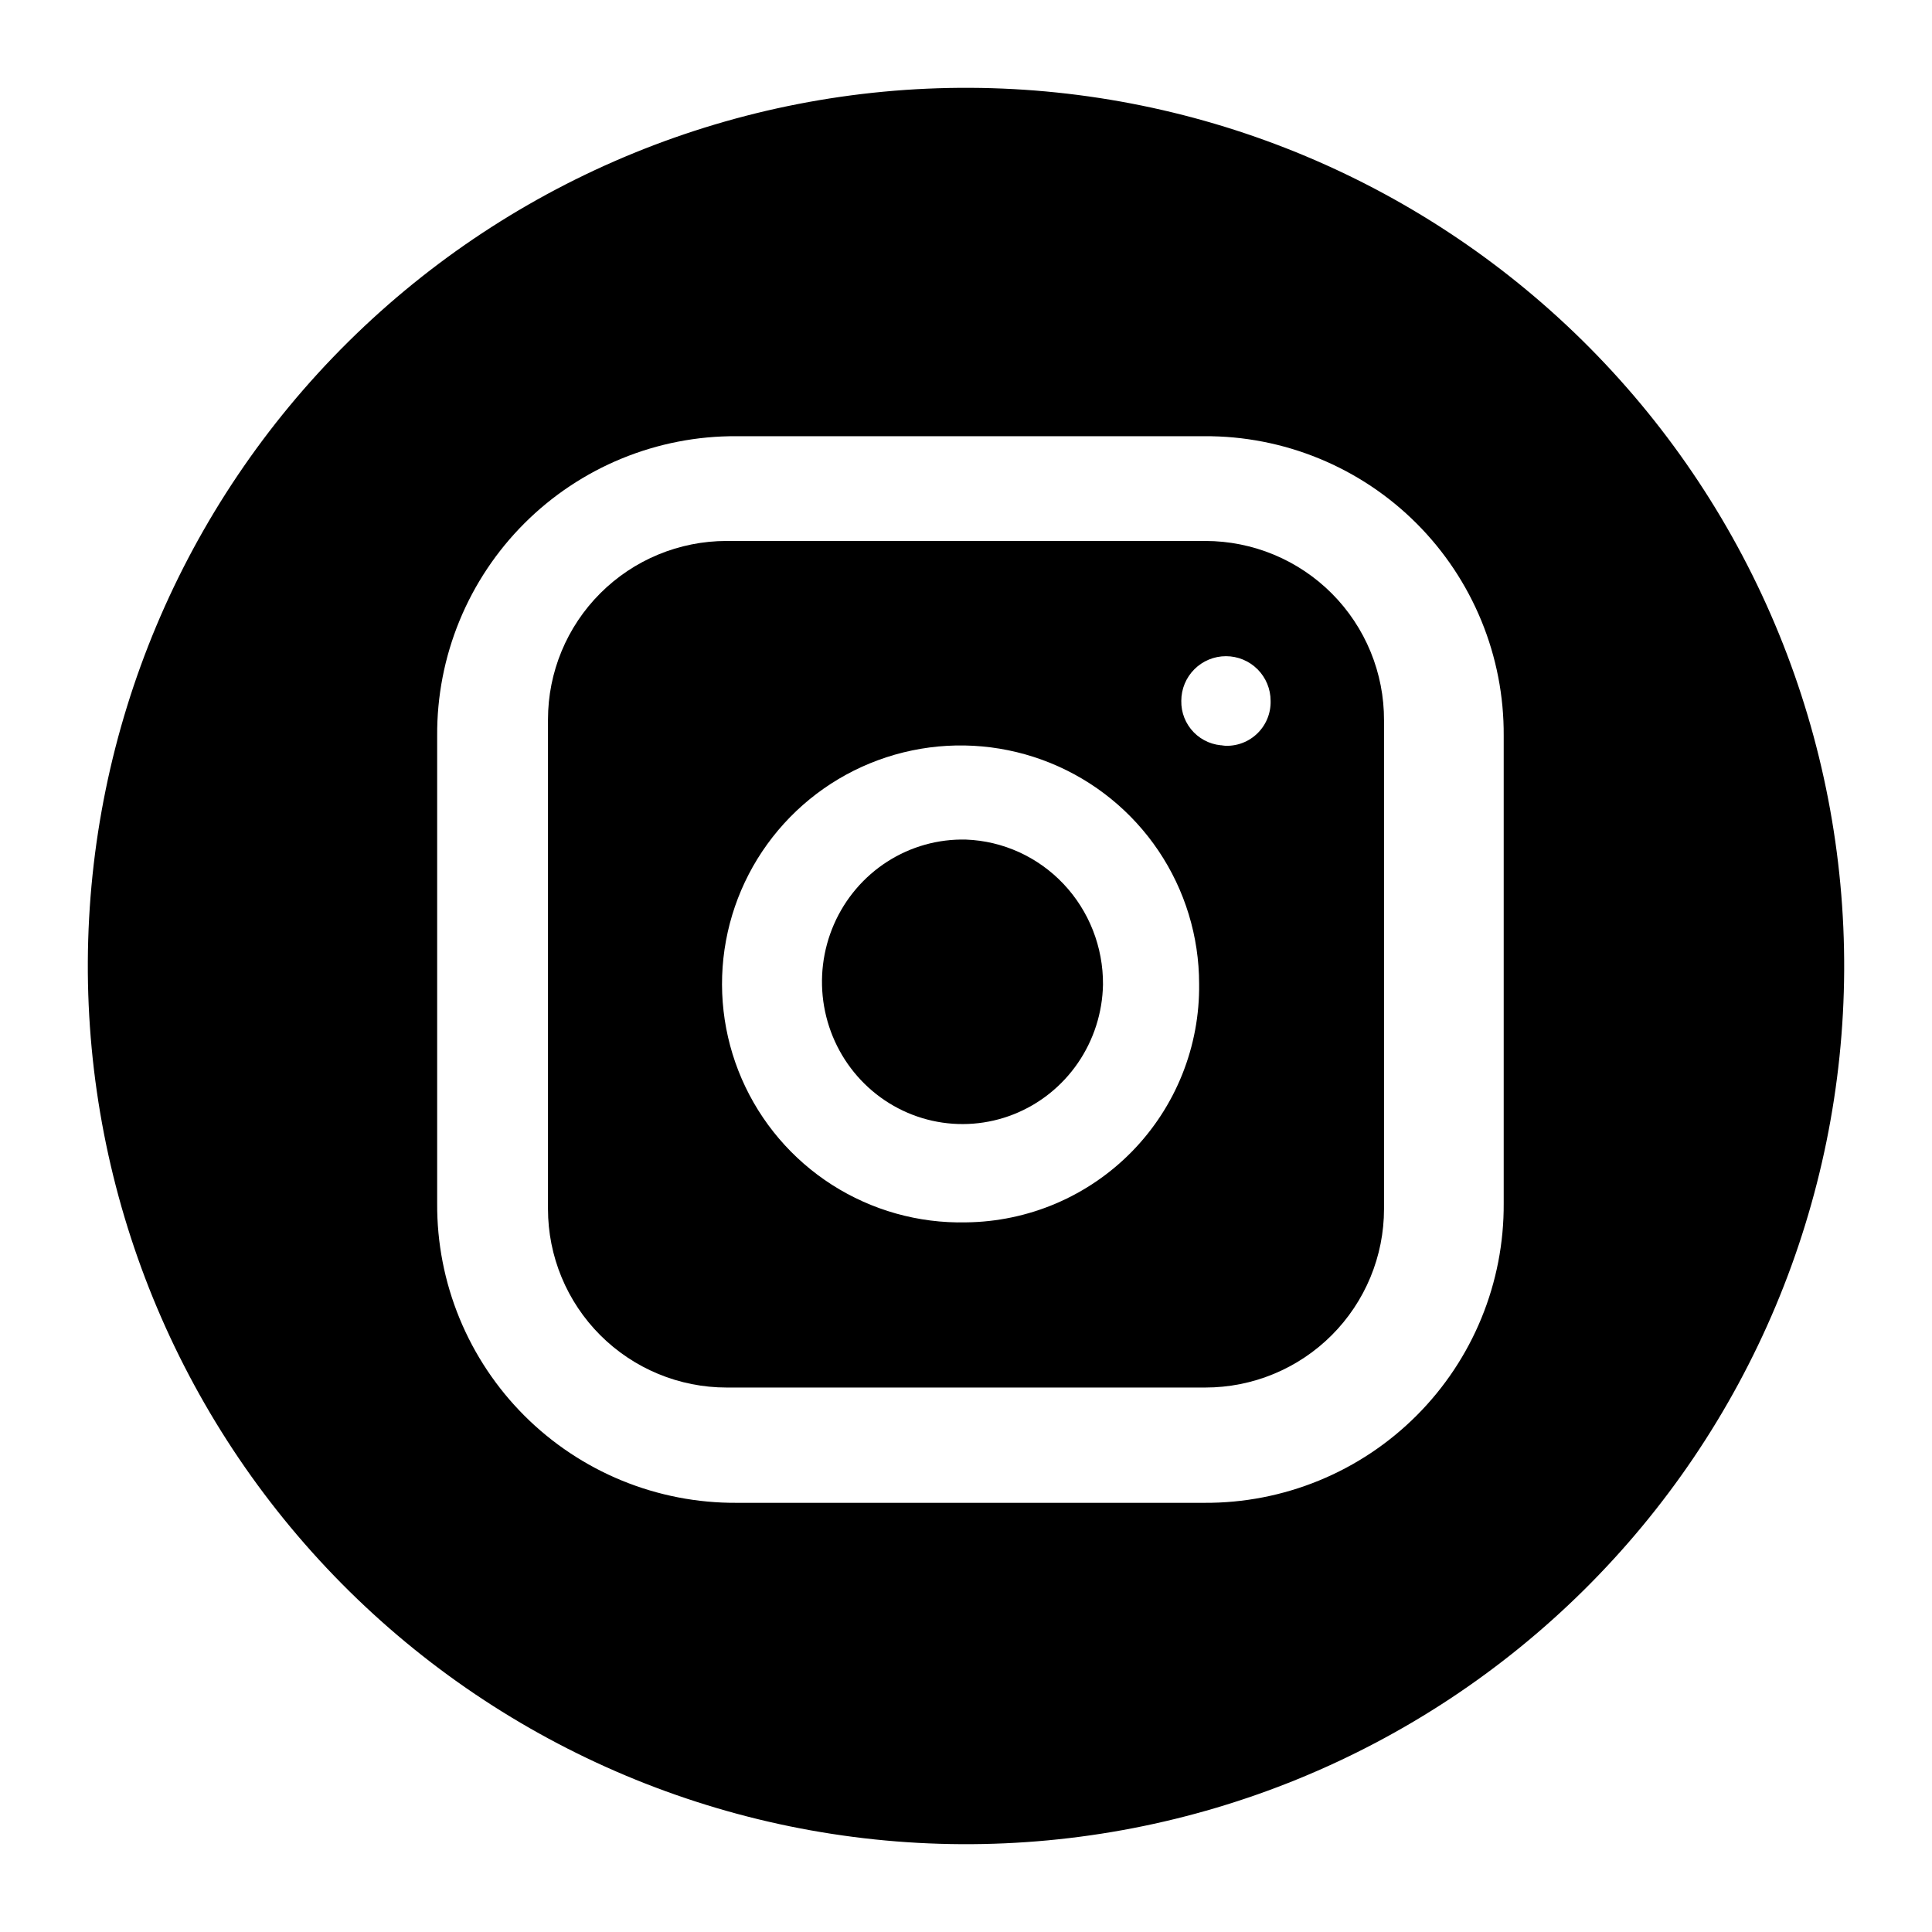 <?xml version="1.0" encoding="UTF-8"?> <svg xmlns="http://www.w3.org/2000/svg" width="550" height="550" viewBox="0 0 550 550" fill="none"><path d="M313.999 280.272C313.848 288.29 311.349 296.083 306.819 302.662C302.288 309.241 295.93 314.31 288.551 317.227C281.172 320.144 273.103 320.776 265.368 319.045C257.633 317.314 250.58 313.297 245.103 307.503C239.626 301.709 235.971 294.399 234.602 286.499C233.233 278.6 234.211 270.467 237.413 263.131C240.615 255.795 245.896 249.587 252.587 245.293C259.277 240.999 267.077 238.813 274.996 239.012C285.519 239.407 295.477 243.936 302.758 251.638C310.039 259.34 314.071 269.611 313.999 280.272Z" fill="black"></path><path d="M343.149 154H206.851C193.364 154 180.43 159.356 170.894 168.89C161.357 178.424 156 191.354 156 204.837V344.163C156 350.839 157.315 357.449 159.871 363.617C162.426 369.785 166.172 375.389 170.894 380.11C175.616 384.831 181.222 388.575 187.391 391.13C193.561 393.685 200.173 395 206.851 395H343.149C349.826 395 356.439 393.685 362.608 391.13C368.778 388.575 374.384 384.831 379.106 380.11C383.828 375.389 387.573 369.785 390.129 363.617C392.684 357.449 394 350.839 394 344.163V205.088C394.026 198.393 392.731 191.758 390.188 185.565C387.645 179.371 383.904 173.739 379.18 168.993C374.456 164.247 368.842 160.48 362.659 157.907C356.476 155.334 349.846 154.007 343.149 154ZM274.987 347.981C261.495 348.285 248.218 344.564 236.85 337.291C225.482 330.018 216.54 319.525 211.164 307.149C205.789 294.773 204.223 281.077 206.668 267.808C209.113 254.539 215.457 242.299 224.89 232.65C234.324 223.001 246.419 216.381 259.632 213.635C272.846 210.889 286.578 212.141 299.076 217.231C311.575 222.322 322.273 231.02 329.805 242.215C337.337 253.411 341.361 266.596 341.365 280.089C341.474 288.906 339.843 297.659 336.565 305.845C333.287 314.032 328.426 321.491 322.261 327.798C316.095 334.104 308.746 339.132 300.634 342.596C292.523 346.059 283.807 347.889 274.987 347.981ZM348.751 212.222C347.093 212.222 345.452 211.892 343.924 211.25C342.395 210.608 341.01 209.668 339.85 208.485C338.689 207.301 337.777 205.898 337.165 204.357C336.554 202.817 336.256 201.17 336.29 199.512C336.29 196.142 337.629 192.909 340.013 190.526C342.397 188.142 345.631 186.803 349.003 186.803C352.374 186.803 355.608 188.142 357.992 190.526C360.376 192.909 361.715 196.142 361.715 199.512C361.765 201.307 361.427 203.091 360.723 204.742C360.019 206.393 358.967 207.873 357.638 209.08C356.309 210.287 354.735 211.193 353.023 211.735C351.311 212.277 349.503 212.443 347.721 212.222H348.751Z" fill="black"></path><path d="M276.25 25.003C209.947 24.672 146.227 50.693 99.109 97.342C51.992 143.991 25.335 207.447 25.003 273.75C24.672 340.053 50.693 403.773 97.342 450.891C143.991 498.009 207.447 524.665 273.75 524.997C306.58 525.161 339.121 518.857 369.515 506.445C399.909 494.033 427.56 475.757 450.891 452.658C474.221 429.56 492.774 402.093 505.489 371.825C518.204 341.556 524.833 309.08 524.997 276.25C525.161 243.42 518.857 210.879 506.445 180.485C494.033 150.091 475.757 122.44 452.658 99.109C429.56 75.779 402.093 57.227 371.825 44.511C341.556 31.796 309.08 25.167 276.25 25.003ZM428.073 342.549C428.143 353.765 425.985 364.883 421.726 375.259C417.467 385.634 411.191 395.061 403.261 402.993C395.331 410.925 385.906 417.204 375.532 421.467C365.157 425.729 354.04 427.89 342.824 427.823H209.726C198.51 427.893 187.392 425.735 177.016 421.476C166.641 417.217 157.214 410.941 149.282 403.011C141.35 395.081 135.07 385.656 130.808 375.282C126.546 364.907 124.386 353.79 124.452 342.574V209.451C124.382 198.235 126.539 187.117 130.799 176.741C135.058 166.366 141.334 156.939 149.264 149.007C157.194 141.075 166.619 134.795 176.993 130.533C187.368 126.271 198.485 124.111 209.701 124.177H342.824C354.038 124.111 365.153 126.27 375.526 130.531C385.899 134.792 395.323 141.068 403.252 148.998C411.182 156.927 417.458 166.351 421.719 176.724C425.98 187.097 428.139 198.212 428.073 209.426V342.549Z" fill="black"></path></svg> 